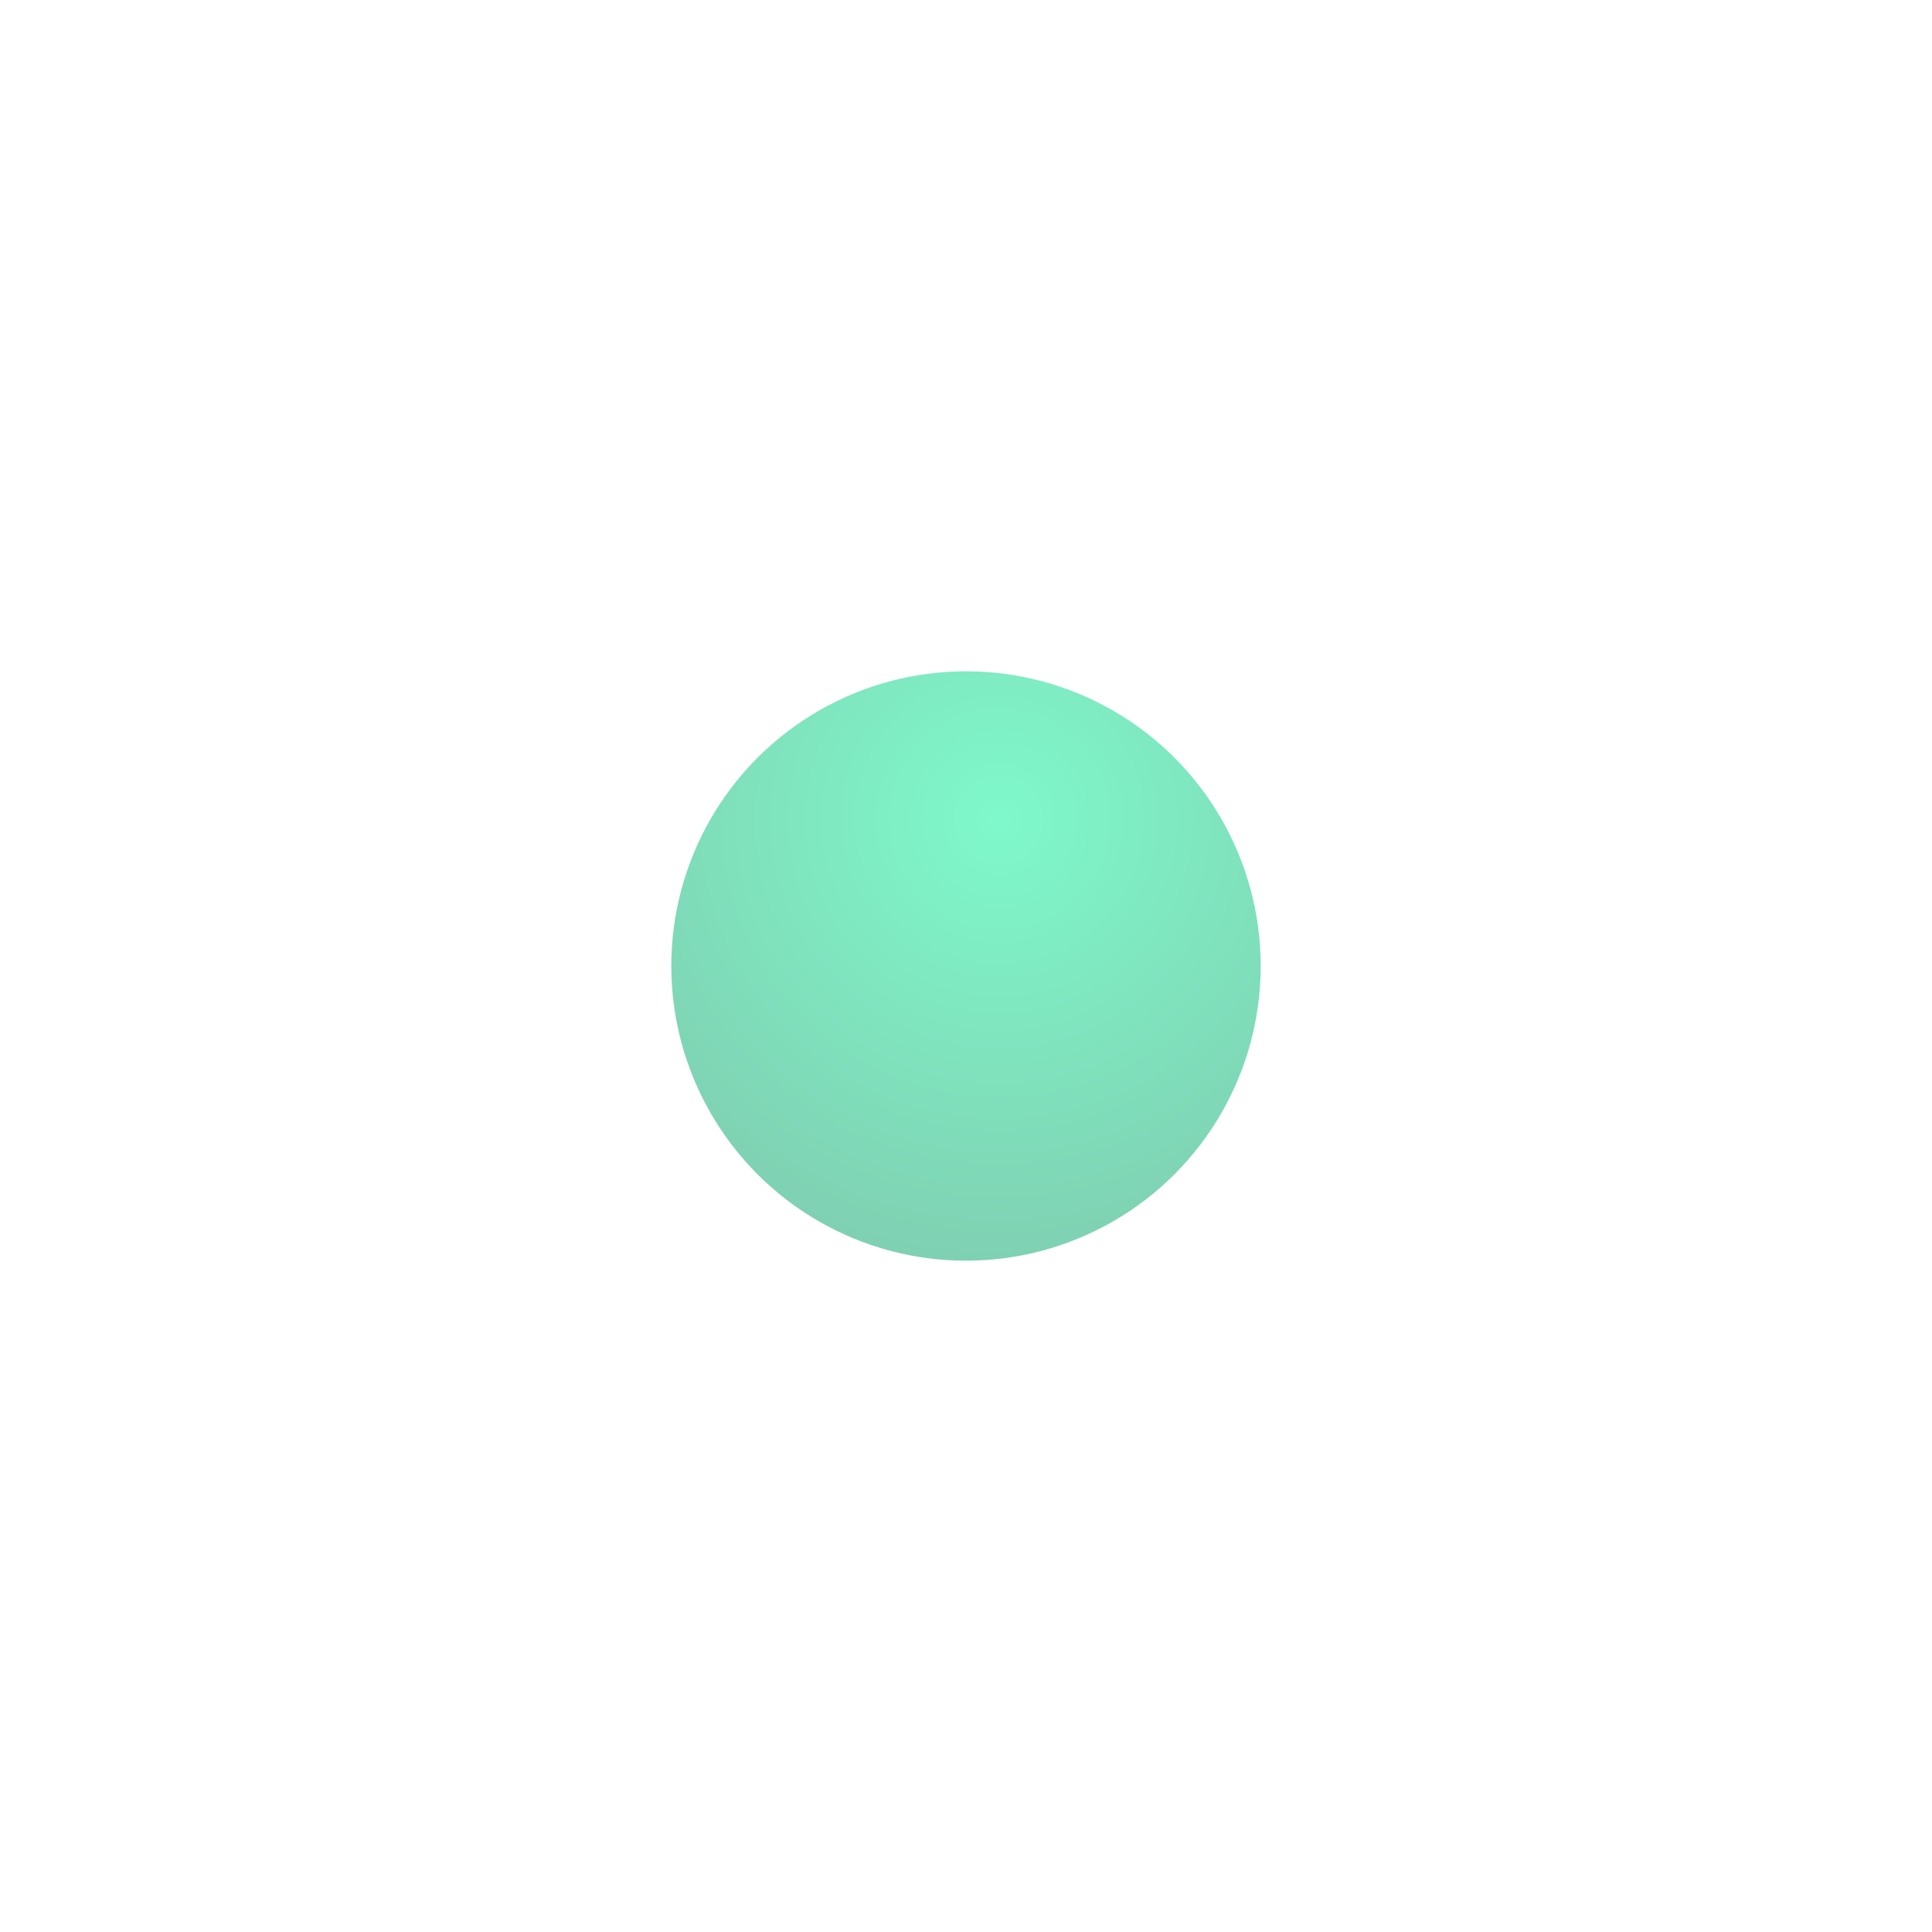 <svg width="1439" height="1439" viewBox="0 0 1439 1439" fill="none" xmlns="http://www.w3.org/2000/svg">
<g filter="url(#filter0_f_532_993)">
<circle cx="719.5" cy="719.5" r="219.5" fill="url(#paint0_radial_532_993)" fill-opacity="0.5"/>
</g>
<defs>
<filter id="filter0_f_532_993" x="0" y="0" width="1439" height="1439" filterUnits="userSpaceOnUse" color-interpolation-filters="sRGB">
<feFlood flood-opacity="0" result="BackgroundImageFix"/>
<feBlend mode="normal" in="SourceGraphic" in2="BackgroundImageFix" result="shape"/>
<feGaussianBlur stdDeviation="250" result="effect1_foregroundBlur_532_993"/>
</filter>
<radialGradient id="paint0_radial_532_993" cx="0" cy="0" r="1" gradientUnits="userSpaceOnUse" gradientTransform="translate(745 610.5) rotate(135.859) scale(471.693)">
<stop stop-color="#01F399"/>
<stop offset="1" stop-color="#008151"/>
</radialGradient>
</defs>
</svg>
